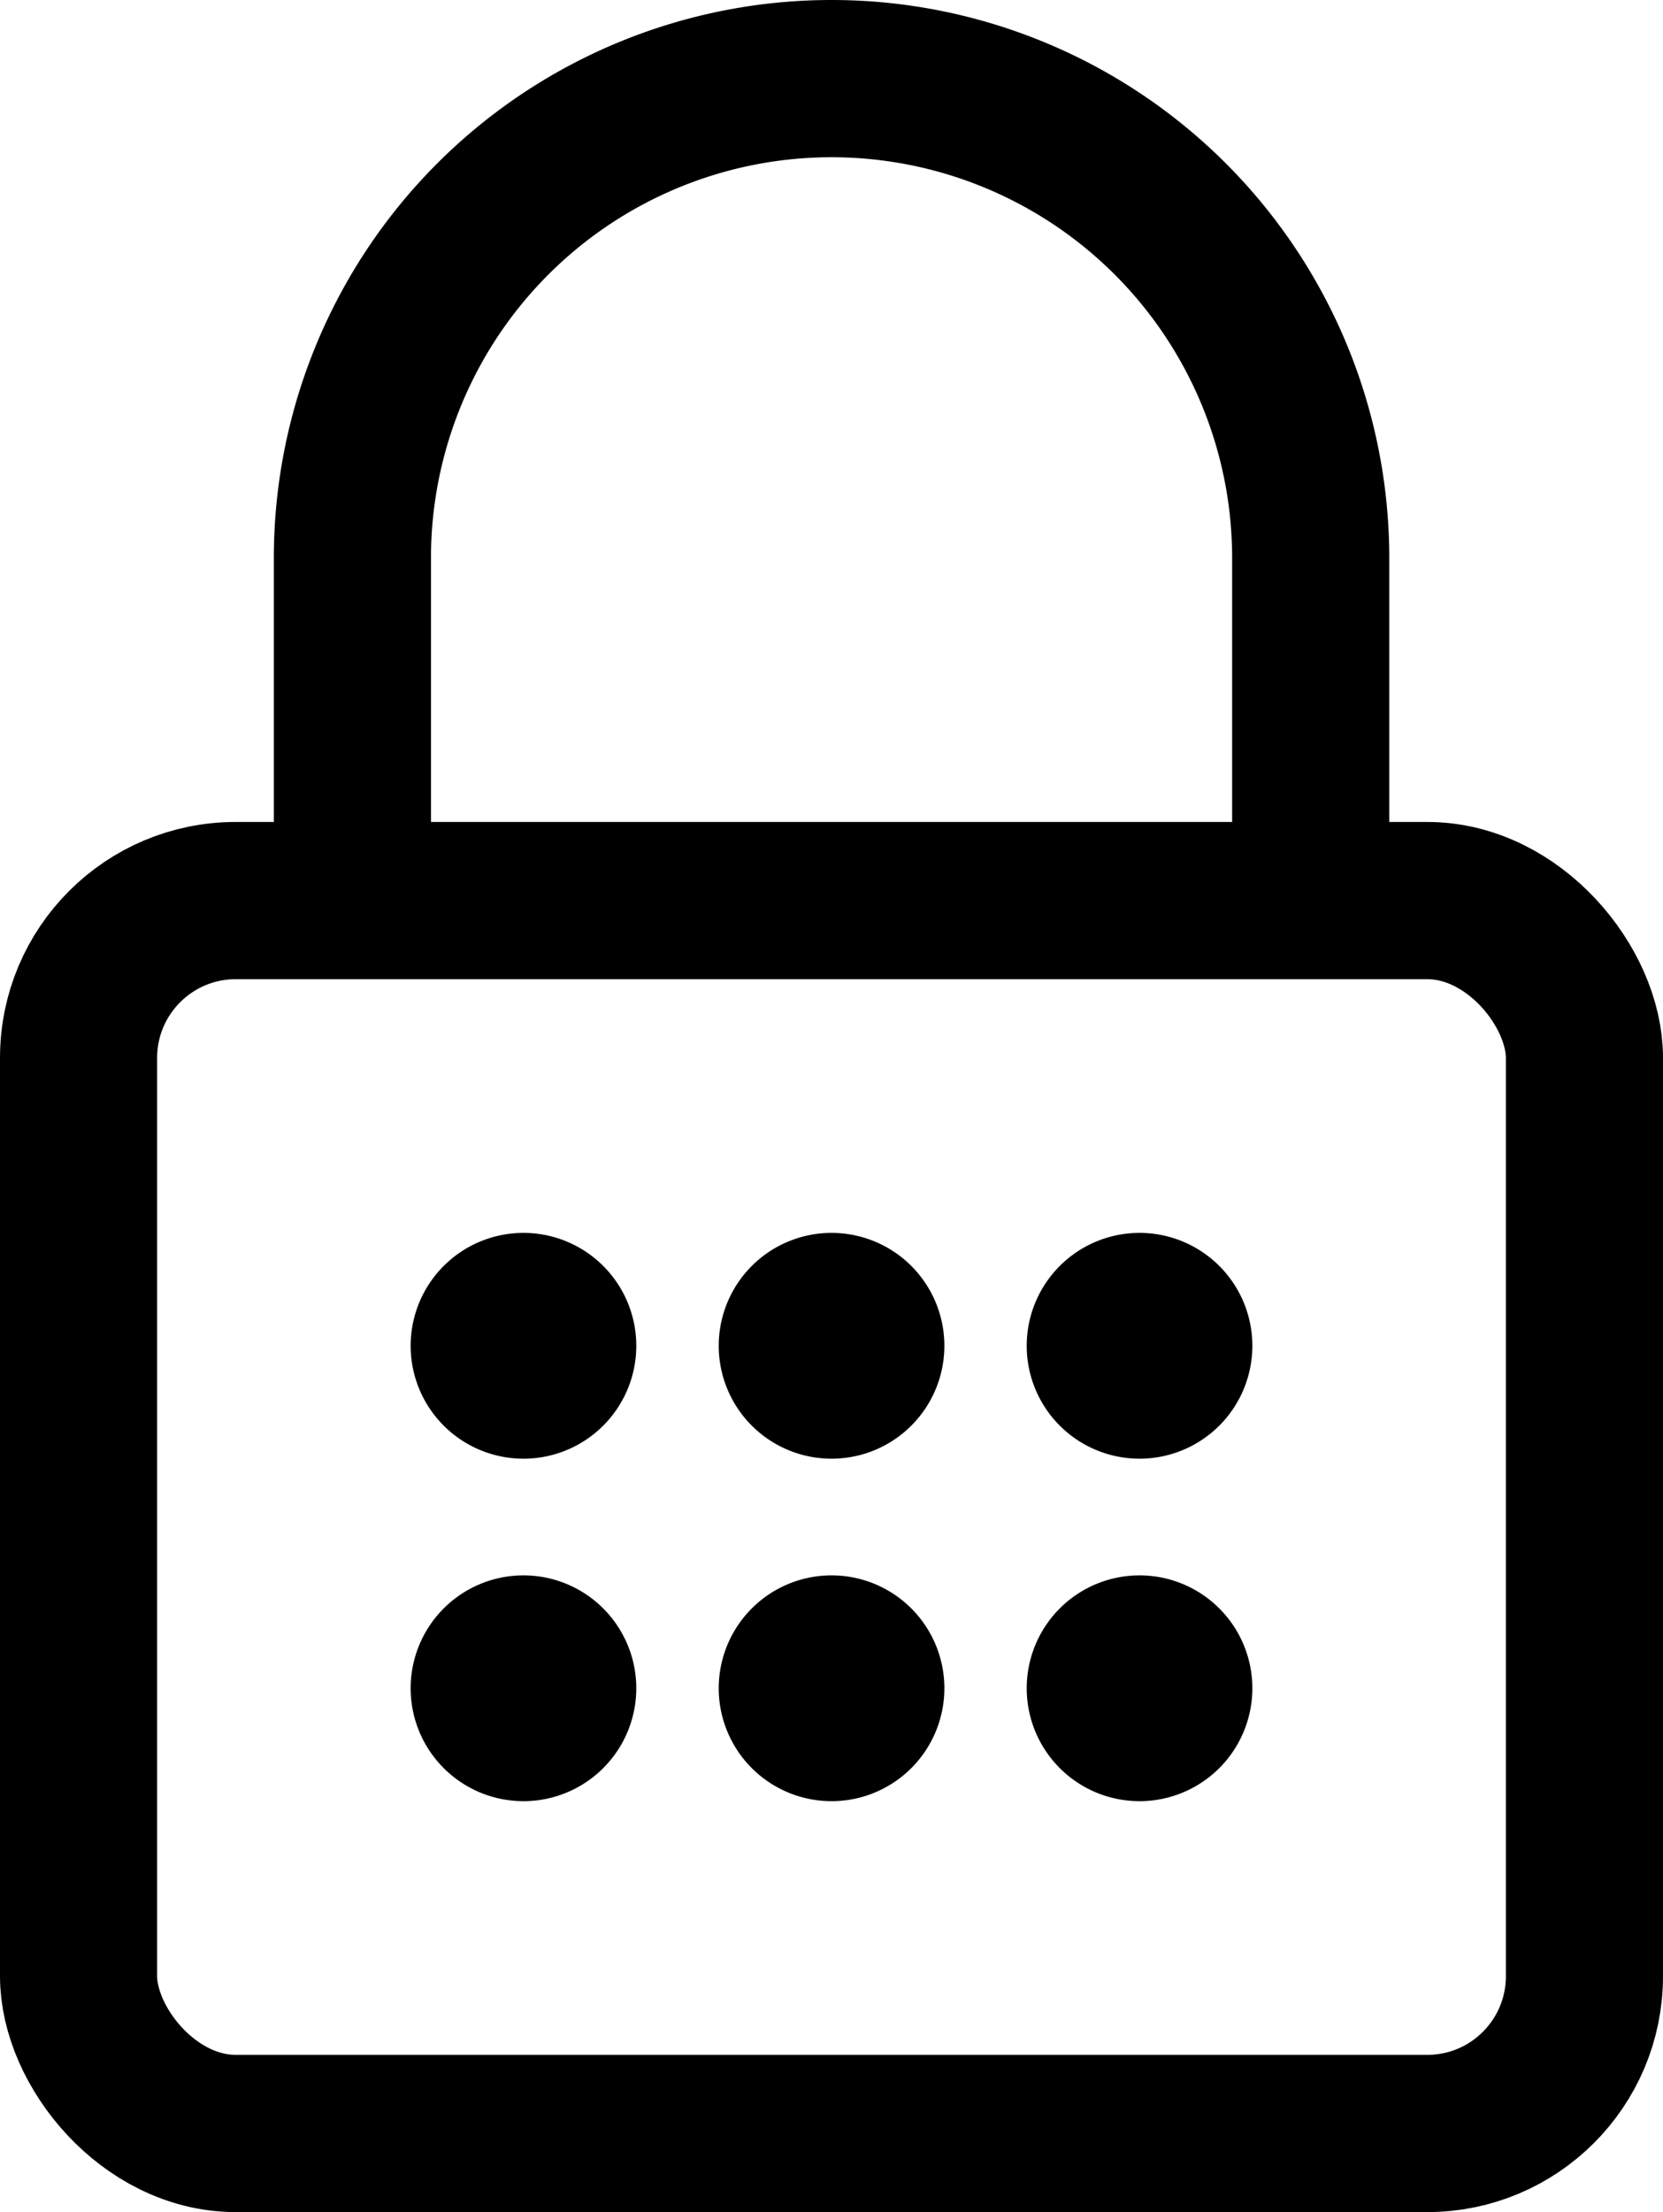 <svg xmlns="http://www.w3.org/2000/svg" width="15.875" height="21.102" viewBox="0 0 15.875 21.102">
    <g id="lock-password" transform="translate(-3)">
        <rect id="Rectangle_21" data-name="Rectangle 21" width="14.375" height="11.761" rx="1.5" transform="translate(3.75 8.591)" fill="none" stroke="#000" stroke-linecap="round" stroke-linejoin="round" stroke-width="1.5"/>
        <path id="Path_1255" data-name="Path 1255" d="M6.75,8.591V5.324a4.574,4.574,0,1,1,9.148,0V8.591" transform="translate(-0.386)" fill="none" stroke="#000" stroke-linecap="round" stroke-linejoin="round" stroke-width="1.5"/>
        <path id="Path_1256" data-name="Path 1256" d="M8.577,14.25a.327.327,0,1,0,.327.327.327.327,0,0,0-.327-.327h0" transform="translate(-0.58 -1.739)" fill="none" stroke="#000" stroke-linecap="round" stroke-linejoin="round" stroke-width="1.5"/>
        <path id="Path_1257" data-name="Path 1257" d="M11.952,14.25a.327.327,0,1,0,.327.327.327.327,0,0,0-.327-.327h0" transform="translate(-1.014 -1.739)" fill="none" stroke="#000" stroke-linecap="round" stroke-linejoin="round" stroke-width="1.5"/>
        <path id="Path_1258" data-name="Path 1258" d="M15.327,14.25a.327.327,0,1,0,.327.327.327.327,0,0,0-.327-.327h0" transform="translate(-1.449 -1.739)" fill="none" stroke="#000" stroke-linecap="round" stroke-linejoin="round" stroke-width="1.5"/>
        <path id="Path_1259" data-name="Path 1259" d="M8.577,18a.327.327,0,1,0,.327.327A.327.327,0,0,0,8.577,18h0" transform="translate(-0.58 -2.222)" fill="none" stroke="#000" stroke-linecap="round" stroke-linejoin="round" stroke-width="1.5"/>
        <path id="Path_1260" data-name="Path 1260" d="M11.952,18a.327.327,0,1,0,.327.327A.327.327,0,0,0,11.952,18h0" transform="translate(-1.014 -2.222)" fill="none" stroke="#000" stroke-linecap="round" stroke-linejoin="round" stroke-width="1.5"/>
        <path id="Path_1261" data-name="Path 1261" d="M15.327,18a.327.327,0,1,0,.327.327A.327.327,0,0,0,15.327,18h0" transform="translate(-1.449 -2.222)" fill="none" stroke="#000" stroke-linecap="round" stroke-linejoin="round" stroke-width="1.5"/>
    </g>
</svg>

